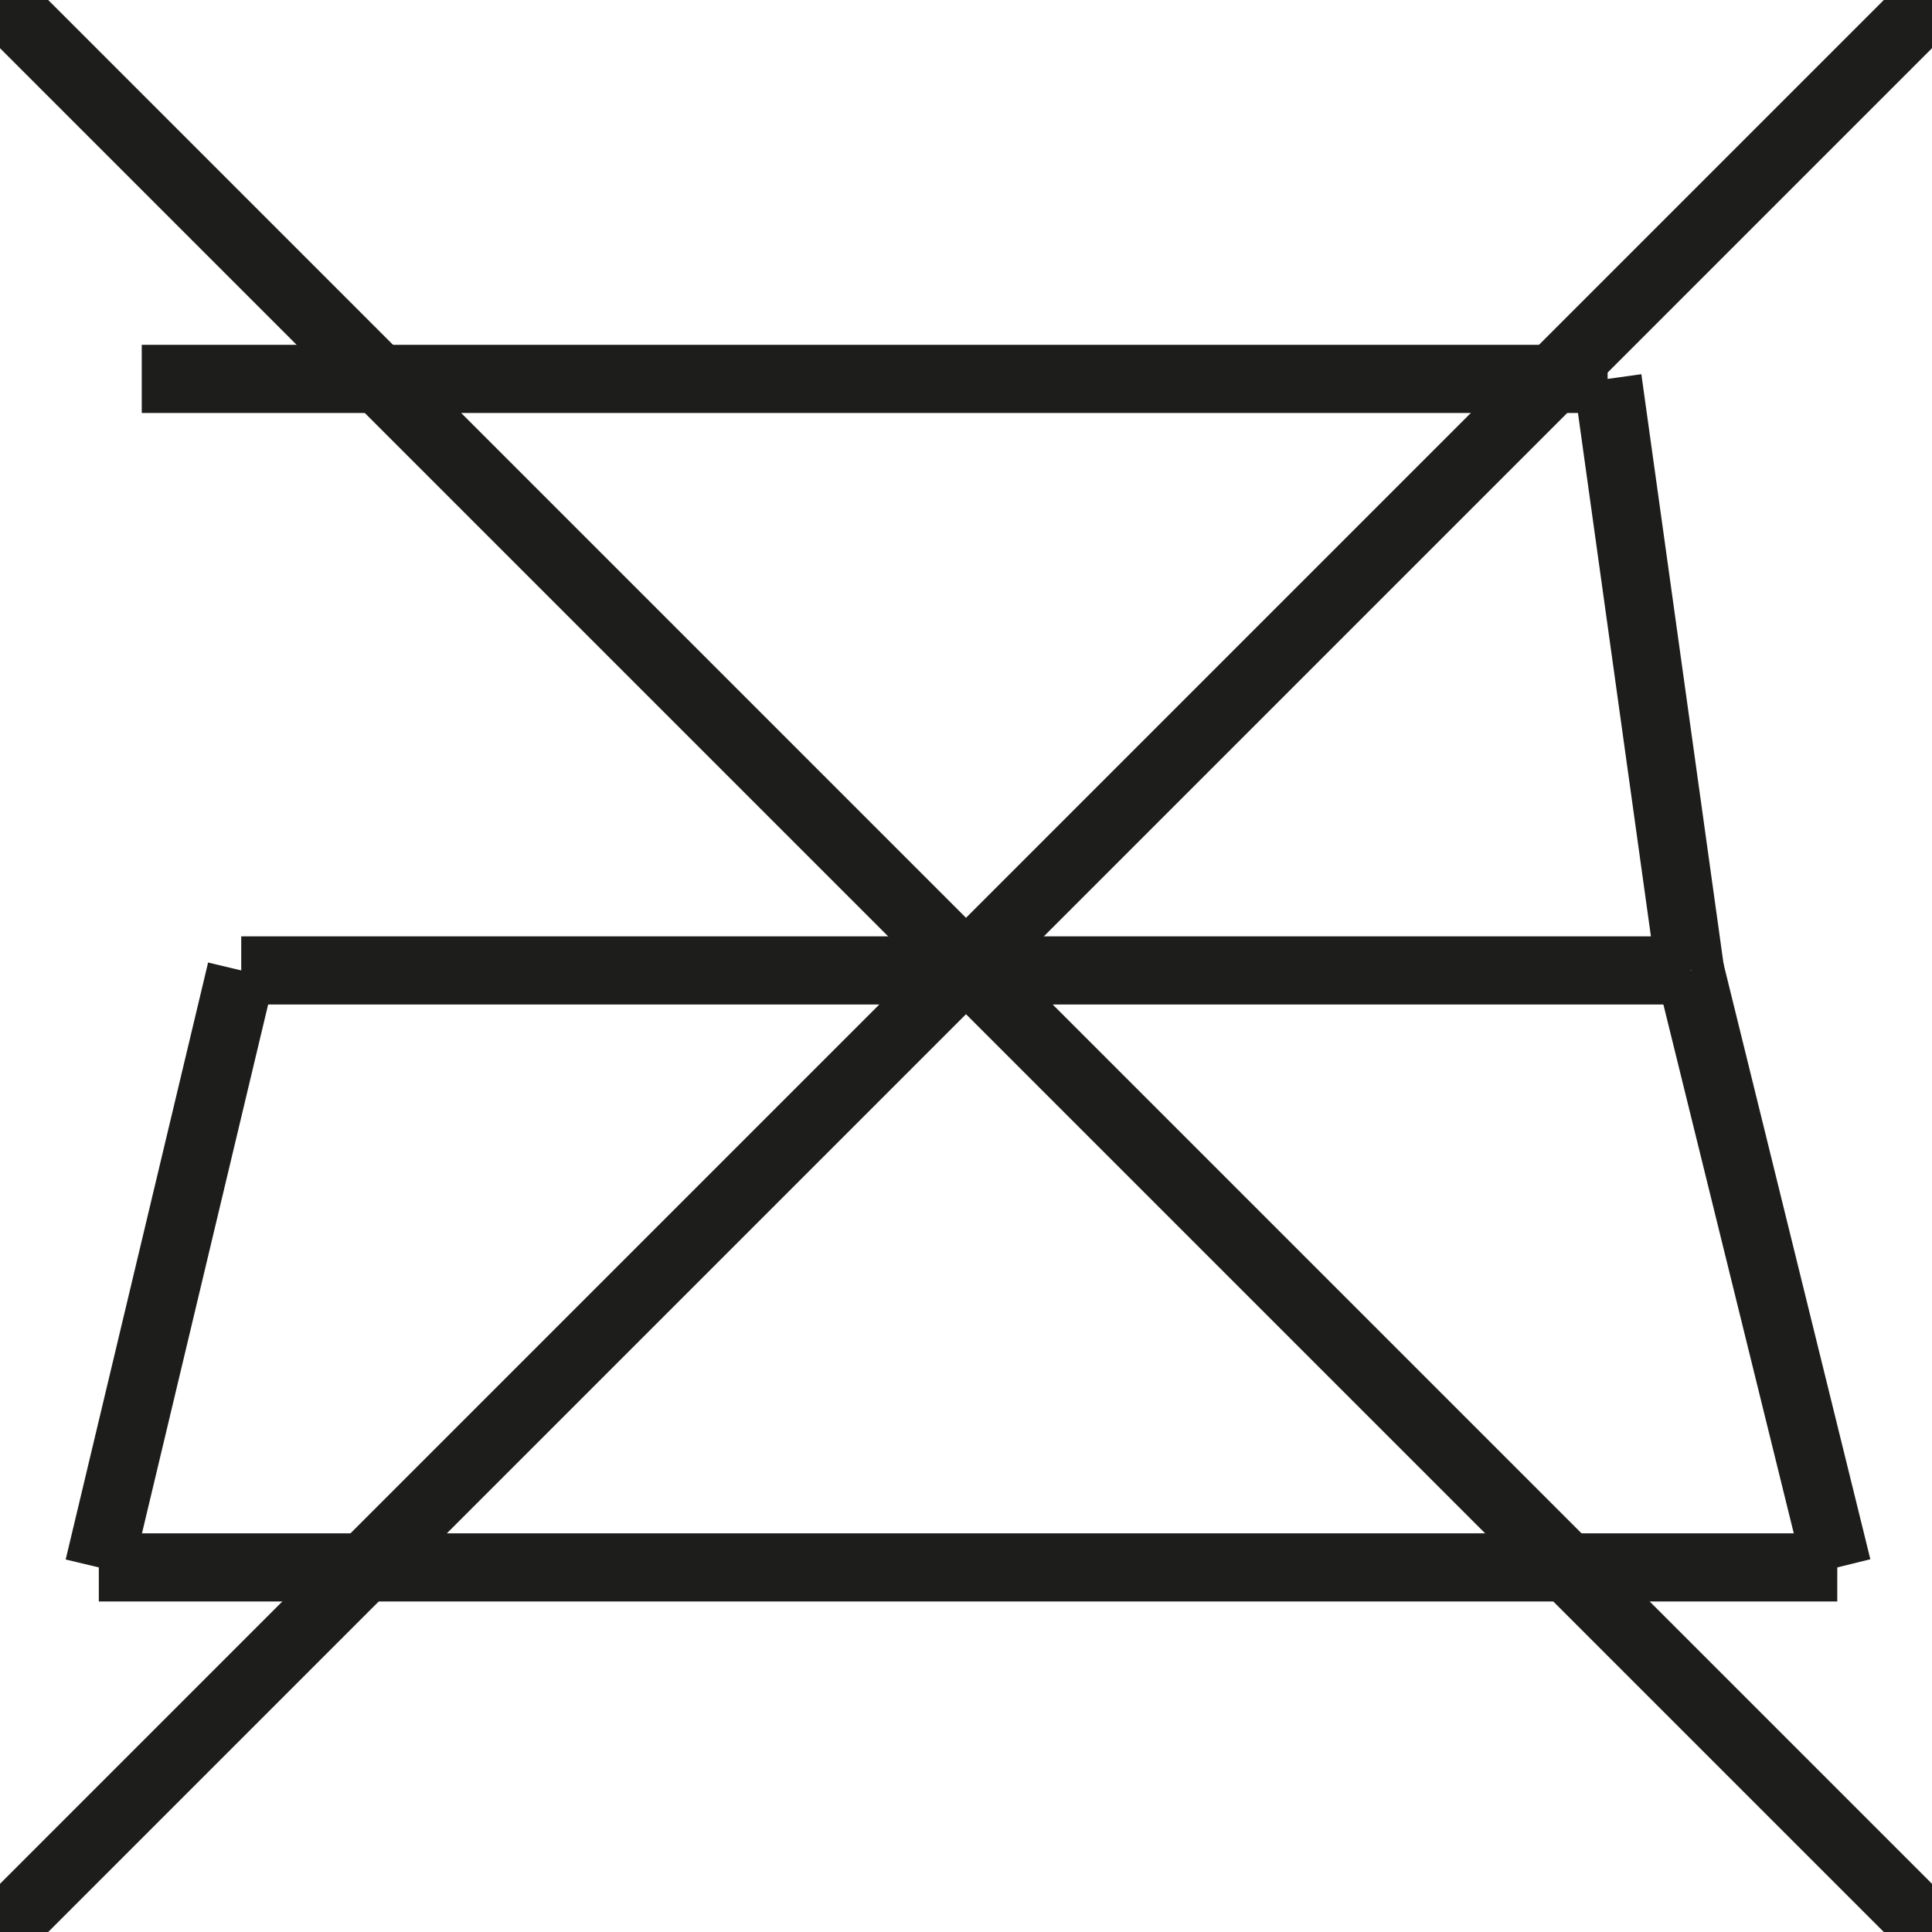 <?xml version="1.0" encoding="UTF-8"?>
<svg xmlns="http://www.w3.org/2000/svg" version="1.1" viewBox="0 0 28.35 28.35">
  <defs>
    <style>
      .cls-1 {
        fill: none;
        stroke: #1d1d1b;
        stroke-miterlimit: 10;
      }
    </style>
  </defs>
  <!-- Generator: Adobe Illustrator 28.7.1, SVG Export Plug-In . SVG Version: 1.2.0 Build 142)  -->
  <g>
    <g id="Ebene_1">
      <line class="cls-1" x2="28.42" y2="28.42"/>
      <line class="cls-1" y1="28.35" x2="28.35"/>
      <line class="cls-1" x1="2.08" y1="5.56" x2="23.59" y2="5.56"/>
      <line class="cls-1" x1="3.54" y1="14.24" x2="24.8" y2="14.24"/>
      <line class="cls-1" x1="1.45" y1="23" x2="26.96" y2="23"/>
      <line class="cls-1" x1="3.54" y1="14.24" x2="1.45" y2="23"/>
      <line class="cls-1" x1="24.8" y1="14.24" x2="26.96" y2="23"/>
      <line class="cls-1" x1="24.8" y1="14.24" x2="23.59" y2="5.56"/>
    </g>
  </g>
</svg>